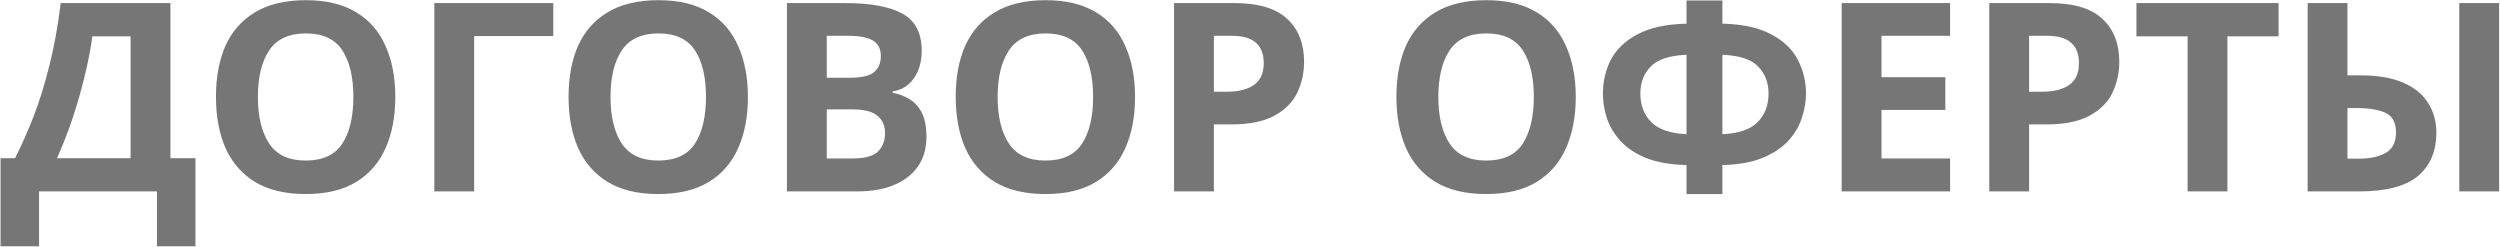 <?xml version="1.0" encoding="UTF-8"?> <svg xmlns="http://www.w3.org/2000/svg" width="2654" height="262" viewBox="0 0 2654 262" fill="none"><path d="M180.911 3.275V167.915H207.511V261.435H166.631V203.195H41.471V261.435H0.591V167.915H15.991C23.085 153.915 29.711 138.982 35.871 123.115C42.031 107.062 47.538 89.235 52.391 69.635C57.431 50.035 61.445 27.915 64.431 3.275H180.911ZM98.031 38.555C96.351 51.435 93.645 65.435 89.911 80.555C86.365 95.489 82.071 110.515 77.031 125.635C71.991 140.569 66.485 154.662 60.511 167.915H138.631V38.555H98.031ZM419.66 102.955C419.66 123.675 416.206 141.782 409.3 157.275C402.58 172.582 392.22 184.529 378.22 193.115C364.22 201.702 346.3 205.995 324.46 205.995C302.806 205.995 284.886 201.702 270.7 193.115C256.7 184.529 246.246 172.489 239.34 156.995C232.62 141.502 229.26 123.395 229.26 102.675C229.26 81.955 232.62 63.942 239.34 48.635C246.246 33.329 256.7 21.475 270.7 13.075C284.886 4.489 302.9 0.195 324.74 0.195C346.393 0.195 364.22 4.489 378.22 13.075C392.22 21.475 402.58 33.422 409.3 48.915C416.206 64.222 419.66 82.235 419.66 102.955ZM273.78 102.955C273.78 123.862 277.793 140.382 285.82 152.515C293.846 164.462 306.726 170.435 324.46 170.435C342.566 170.435 355.54 164.462 363.38 152.515C371.22 140.382 375.14 123.862 375.14 102.955C375.14 81.862 371.22 65.342 363.38 53.395C355.54 41.449 342.66 35.475 324.74 35.475C306.82 35.475 293.846 41.449 285.82 53.395C277.793 65.342 273.78 81.862 273.78 102.955ZM587.351 3.275V38.275H503.351V203.195H461.071V3.275H587.351ZM793.995 102.955C793.995 123.675 790.542 141.782 783.635 157.275C776.915 172.582 766.555 184.529 752.555 193.115C738.555 201.702 720.635 205.995 698.795 205.995C677.142 205.995 659.222 201.702 645.035 193.115C631.035 184.529 620.582 172.489 613.675 156.995C606.955 141.502 603.595 123.395 603.595 102.675C603.595 81.955 606.955 63.942 613.675 48.635C620.582 33.329 631.035 21.475 645.035 13.075C659.222 4.489 677.235 0.195 699.075 0.195C720.729 0.195 738.555 4.489 752.555 13.075C766.555 21.475 776.915 33.422 783.635 48.915C790.542 64.222 793.995 82.235 793.995 102.955ZM648.115 102.955C648.115 123.862 652.129 140.382 660.155 152.515C668.182 164.462 681.062 170.435 698.795 170.435C716.902 170.435 729.875 164.462 737.715 152.515C745.555 140.382 749.475 123.862 749.475 102.955C749.475 81.862 745.555 65.342 737.715 53.395C729.875 41.449 716.995 35.475 699.075 35.475C681.155 35.475 668.182 41.449 660.155 53.395C652.129 65.342 648.115 81.862 648.115 102.955ZM897.567 3.275C924.26 3.275 944.42 7.009 958.047 14.475C971.674 21.942 978.487 35.102 978.487 53.955C978.487 65.342 975.78 74.955 970.367 82.795C965.14 90.635 957.58 95.395 947.687 97.075V98.475C954.407 99.782 960.474 102.115 965.887 105.475C971.3 108.835 975.594 113.689 978.767 120.035C981.94 126.382 983.527 134.782 983.527 145.235C983.527 163.342 976.994 177.529 963.927 187.795C950.86 198.062 932.94 203.195 910.167 203.195H835.407V3.275H897.567ZM902.327 82.515C914.647 82.515 923.14 80.555 927.807 76.635C932.66 72.715 935.087 67.022 935.087 59.555C935.087 51.902 932.287 46.395 926.687 43.035C921.087 39.675 912.22 37.995 900.087 37.995H877.687V82.515H902.327ZM877.687 116.115V168.195H905.407C918.1 168.195 926.967 165.769 932.007 160.915C937.047 155.875 939.567 149.249 939.567 141.035C939.567 133.569 936.954 127.595 931.727 123.115C926.687 118.449 917.447 116.115 904.007 116.115H877.687ZM1204.97 102.955C1204.97 123.675 1201.52 141.782 1194.61 157.275C1187.89 172.582 1177.53 184.529 1163.53 193.115C1149.53 201.702 1131.61 205.995 1109.77 205.995C1088.12 205.995 1070.2 201.702 1056.01 193.115C1042.01 184.529 1031.56 172.489 1024.65 156.995C1017.93 141.502 1014.57 123.395 1014.57 102.675C1014.57 81.955 1017.93 63.942 1024.65 48.635C1031.56 33.329 1042.01 21.475 1056.01 13.075C1070.2 4.489 1088.21 0.195 1110.05 0.195C1131.71 0.195 1149.53 4.489 1163.53 13.075C1177.53 21.475 1187.89 33.422 1194.61 48.915C1201.52 64.222 1204.97 82.235 1204.97 102.955ZM1059.09 102.955C1059.09 123.862 1063.11 140.382 1071.13 152.515C1079.16 164.462 1092.04 170.435 1109.77 170.435C1127.88 170.435 1140.85 164.462 1148.69 152.515C1156.53 140.382 1160.45 123.862 1160.45 102.955C1160.45 81.862 1156.53 65.342 1148.69 53.395C1140.85 41.449 1127.97 35.475 1110.05 35.475C1092.13 35.475 1079.16 41.449 1071.13 53.395C1063.11 65.342 1059.09 81.862 1059.09 102.955ZM1310.22 3.275C1335.98 3.275 1354.74 8.875 1366.5 20.075C1378.45 31.089 1384.42 46.302 1384.42 65.715C1384.42 77.289 1382 88.209 1377.14 98.475C1372.29 108.555 1364.17 116.675 1352.78 122.835C1341.58 128.995 1326.28 132.075 1306.86 132.075H1288.66V203.195H1246.38V3.275H1310.22ZM1307.98 37.995H1288.66V97.355H1302.66C1314.61 97.355 1324.04 95.022 1330.94 90.355C1338.04 85.502 1341.58 77.755 1341.58 67.115C1341.58 47.702 1330.38 37.995 1307.98 37.995ZM1672.82 102.955C1672.82 123.675 1669.37 141.782 1662.46 157.275C1655.74 172.582 1645.38 184.529 1631.38 193.115C1617.38 201.702 1599.46 205.995 1577.62 205.995C1555.97 205.995 1538.05 201.702 1523.86 193.115C1509.86 184.529 1499.41 172.489 1492.5 156.995C1485.78 141.502 1482.42 123.395 1482.42 102.675C1482.42 81.955 1485.78 63.942 1492.5 48.635C1499.41 33.329 1509.86 21.475 1523.86 13.075C1538.05 4.489 1556.06 0.195 1577.9 0.195C1599.56 0.195 1617.38 4.489 1631.38 13.075C1645.38 21.475 1655.74 33.422 1662.46 48.915C1669.37 64.222 1672.82 82.235 1672.82 102.955ZM1526.94 102.955C1526.94 123.862 1530.96 140.382 1538.98 152.515C1547.01 164.462 1559.89 170.435 1577.62 170.435C1595.73 170.435 1608.7 164.462 1616.54 152.515C1624.38 140.382 1628.3 123.862 1628.3 102.955C1628.3 81.862 1624.38 65.342 1616.54 53.395C1608.7 41.449 1595.82 35.475 1577.9 35.475C1559.98 35.475 1547.01 41.449 1538.98 53.395C1530.96 65.342 1526.94 81.862 1526.94 102.955ZM1828.48 0.475V25.115C1850.32 25.675 1867.68 29.502 1880.56 36.595C1893.62 43.502 1902.96 52.462 1908.56 63.475C1914.34 74.489 1917.24 86.529 1917.24 99.595C1917.24 107.995 1915.74 116.582 1912.76 125.355C1909.96 134.129 1905.1 142.249 1898.2 149.715C1891.48 156.995 1882.42 162.969 1871.04 167.635C1859.65 172.302 1845.46 174.822 1828.48 175.195V205.995H1790.4V175.195C1773.22 174.822 1758.85 172.302 1747.28 167.635C1735.89 162.969 1726.84 156.902 1720.12 149.435C1713.4 141.969 1708.64 133.942 1705.84 125.355C1703.04 116.582 1701.64 107.995 1701.64 99.595C1701.64 86.529 1704.44 74.489 1710.04 63.475C1715.82 52.462 1725.16 43.502 1738.04 36.595C1751.1 29.502 1768.56 25.675 1790.4 25.115V0.475H1828.48ZM1790.4 58.155C1772.29 58.902 1759.6 63.102 1752.32 70.755C1745.04 78.222 1741.4 87.742 1741.4 99.315C1741.4 111.822 1745.32 121.995 1753.16 129.835C1761 137.489 1773.41 141.689 1790.4 142.435V58.155ZM1828.48 142.435C1845.65 141.689 1858.06 137.489 1865.72 129.835C1873.56 121.995 1877.48 111.822 1877.48 99.315C1877.48 87.742 1873.84 78.222 1866.56 70.755C1859.46 63.102 1846.77 58.902 1828.48 58.155V142.435ZM2070.21 203.195H1955.13V3.275H2070.21V37.995H1997.41V81.955H2065.17V116.675H1997.41V168.195H2070.21V203.195ZM2175.65 3.275C2201.41 3.275 2220.17 8.875 2231.93 20.075C2243.88 31.089 2249.85 46.302 2249.85 65.715C2249.85 77.289 2247.43 88.209 2242.57 98.475C2237.72 108.555 2229.6 116.675 2218.21 122.835C2207.01 128.995 2191.71 132.075 2172.29 132.075H2154.09V203.195H2111.81V3.275H2175.65ZM2173.41 37.995H2154.09V97.355H2168.09C2180.04 97.355 2189.47 95.022 2196.37 90.355C2203.47 85.502 2207.01 77.755 2207.01 67.115C2207.01 47.702 2195.81 37.995 2173.41 37.995ZM2364.63 203.195H2322.35V38.555H2268.03V3.275H2418.95V38.555H2364.63V203.195ZM2449.78 203.195V3.275H2492.06V79.995H2505.78C2524.26 79.995 2539.48 82.609 2551.42 87.835C2563.37 93.062 2572.14 100.249 2577.74 109.395C2583.53 118.542 2586.42 128.995 2586.42 140.755C2586.42 160.542 2579.89 175.942 2566.82 186.955C2553.76 197.782 2532.94 203.195 2504.38 203.195H2449.78ZM2610.78 203.195V3.275H2653.06V203.195H2610.78ZM2503.26 168.475C2515.77 168.475 2525.57 166.422 2532.66 162.315C2539.94 158.209 2543.58 151.022 2543.58 140.755C2543.58 130.115 2539.85 123.115 2532.38 119.755C2525.1 116.395 2514.74 114.715 2501.3 114.715H2492.06V168.475H2503.26Z" fill="#767676"></path></svg> 